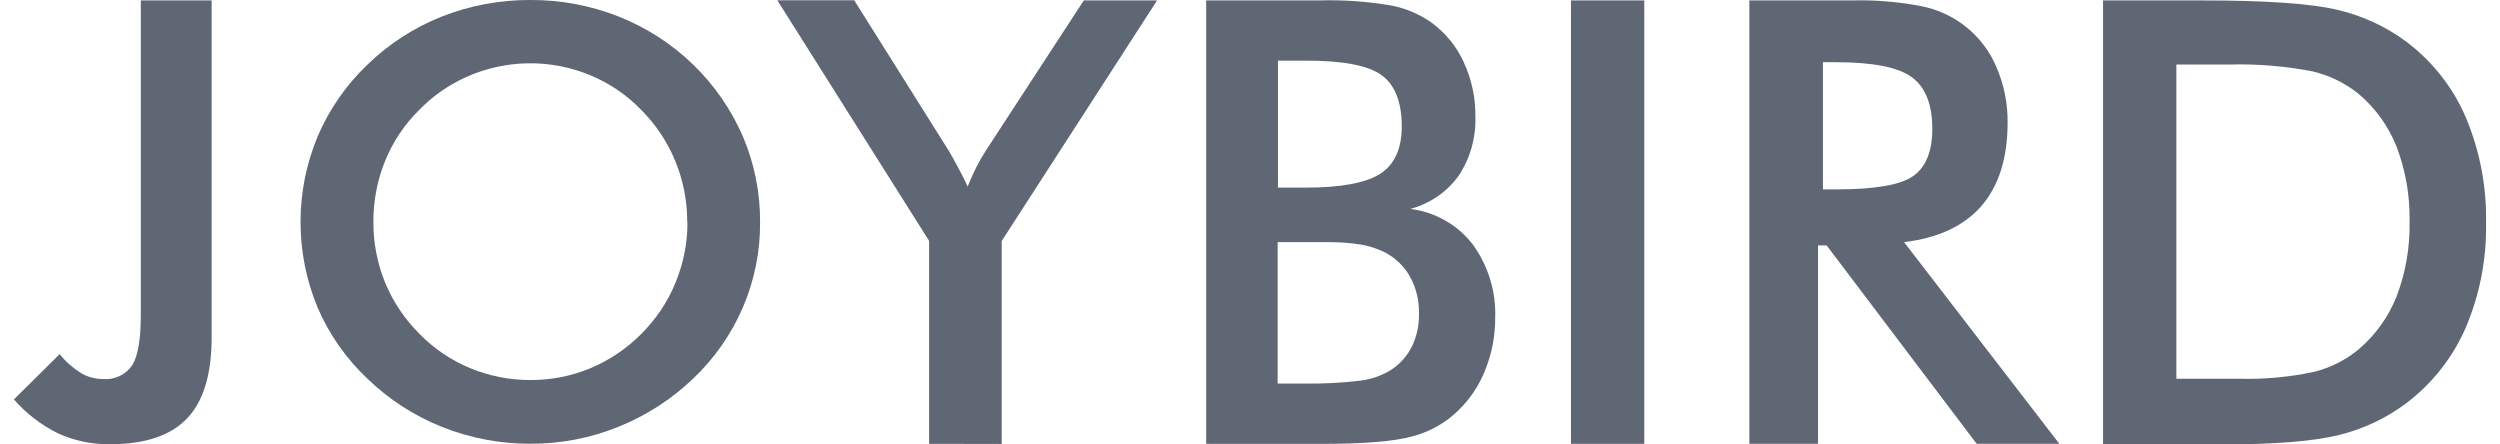 <svg width="90" height="16" viewBox="0 0 90 16" fill="none" xmlns="http://www.w3.org/2000/svg">
<path d="M2.149 12.751C2.364 13.018 2.624 13.248 2.917 13.431C3.152 13.57 3.422 13.644 3.697 13.644C3.903 13.664 4.111 13.628 4.298 13.541C4.485 13.454 4.644 13.318 4.759 13.149C4.966 12.819 5.069 12.213 5.069 11.332V0.015H7.619V12.156C7.619 13.476 7.324 14.446 6.733 15.064C6.142 15.683 5.219 15.992 3.964 15.992C3.315 16.002 2.672 15.867 2.083 15.599C1.479 15.299 0.941 14.884 0.5 14.379L2.146 12.751H2.149Z" fill="#606774"/>
<path d="M24.74 7.996C24.743 7.245 24.598 6.501 24.312 5.804C24.03 5.114 23.612 4.485 23.081 3.955C22.57 3.424 21.953 3.003 21.269 2.717C20.233 2.282 19.088 2.167 17.985 2.389C16.881 2.61 15.873 3.156 15.094 3.955C14.562 4.479 14.145 5.102 13.865 5.789C13.582 6.49 13.438 7.237 13.442 7.991C13.438 8.74 13.582 9.482 13.865 10.177C14.15 10.864 14.57 11.49 15.101 12.018C15.618 12.549 16.24 12.97 16.929 13.255C17.618 13.54 18.359 13.685 19.106 13.681C19.845 13.683 20.576 13.538 21.256 13.255C21.944 12.966 22.567 12.546 23.089 12.018C23.619 11.489 24.038 10.863 24.32 10.174C24.605 9.482 24.751 8.743 24.748 7.996H24.74ZM27.363 7.996C27.372 9.049 27.161 10.092 26.745 11.063C26.329 12.033 25.716 12.91 24.944 13.639C24.167 14.381 23.252 14.969 22.248 15.371C21.248 15.773 20.178 15.978 19.099 15.975C18.006 15.979 16.924 15.773 15.912 15.369C14.911 14.97 14 14.382 13.231 13.636C12.46 12.911 11.848 12.037 11.433 11.07C10.614 9.098 10.614 6.889 11.433 4.918C11.847 3.942 12.459 3.06 13.231 2.324C14 1.577 14.912 0.989 15.914 0.592C16.927 0.195 18.008 -0.006 19.099 0C20.183 -0.005 21.257 0.196 22.263 0.592C23.263 0.987 24.174 1.574 24.944 2.316C25.713 3.059 26.326 3.944 26.747 4.92C27.159 5.89 27.369 6.931 27.363 7.981V7.996Z" fill="#606774"/>
<path d="M33.448 15.978V8.672L27.983 0.01H30.752L34.155 5.427C34.241 5.566 34.342 5.749 34.462 5.974C34.583 6.2 34.714 6.442 34.835 6.717C34.936 6.469 35.047 6.222 35.16 5.994C35.27 5.781 35.391 5.574 35.522 5.373L39.017 0.015H41.655L36.061 8.677V15.983L33.448 15.978Z" fill="#606774"/>
<path d="M46.007 6.754H47.014C48.273 6.754 49.162 6.588 49.683 6.259C50.204 5.93 50.463 5.351 50.463 4.549C50.463 3.678 50.223 3.065 49.743 2.71C49.262 2.356 48.354 2.183 47.014 2.183H46.007V6.754ZM46.916 13.807C47.609 13.82 48.302 13.784 48.99 13.701C49.376 13.652 49.746 13.521 50.075 13.317C50.401 13.107 50.662 12.813 50.831 12.468C51.007 12.099 51.093 11.695 51.083 11.288C51.094 10.825 50.983 10.367 50.76 9.959C50.549 9.583 50.229 9.276 49.841 9.078C49.569 8.945 49.279 8.852 48.98 8.801C48.557 8.738 48.13 8.71 47.702 8.717H45.995V13.807H46.916ZM43.422 15.978V0.015H47.513C48.38 -0.009 49.248 0.053 50.103 0.201C50.616 0.304 51.102 0.511 51.528 0.809C52.036 1.18 52.438 1.672 52.696 2.24C52.979 2.852 53.121 3.518 53.114 4.19C53.141 4.945 52.932 5.689 52.515 6.323C52.093 6.909 51.477 7.333 50.773 7.521C51.213 7.576 51.637 7.717 52.021 7.934C52.405 8.152 52.742 8.442 53.011 8.788C53.575 9.56 53.862 10.494 53.827 11.444C53.831 12.073 53.714 12.698 53.482 13.285C53.27 13.844 52.936 14.351 52.505 14.77C52.048 15.221 51.478 15.544 50.853 15.708C50.194 15.891 49.088 15.982 47.535 15.98L43.422 15.978Z" fill="#606774"/>
<path d="M56.555 15.978V0.015H59.194V15.978H56.555Z" fill="#606774"/>
<path d="M65.626 6.818H66.104C67.5 6.818 68.423 6.658 68.873 6.338C69.331 6.016 69.563 5.452 69.563 4.638C69.563 3.759 69.317 3.139 68.825 2.779C68.334 2.42 67.426 2.24 66.104 2.24H65.626V6.818ZM65.449 8.835V15.978H62.977V0.015H66.658C67.502 -0.007 68.346 0.063 69.175 0.223C69.771 0.342 70.328 0.603 70.797 0.984C71.266 1.364 71.633 1.851 71.866 2.403C72.143 3.037 72.282 3.721 72.274 4.41C72.274 5.686 71.96 6.687 71.332 7.415C70.703 8.135 69.772 8.571 68.546 8.716L74.137 15.978H71.161L65.759 8.835H65.449Z" fill="#606774"/>
<path d="M78.349 13.634H80.566C81.488 13.661 82.409 13.578 83.31 13.386C83.897 13.238 84.443 12.963 84.906 12.58C85.52 12.06 85.993 11.398 86.284 10.654C86.607 9.798 86.763 8.89 86.744 7.977C86.763 7.063 86.606 6.155 86.284 5.299C85.993 4.556 85.52 3.895 84.906 3.376C84.425 2.99 83.861 2.716 83.258 2.571C82.27 2.379 81.263 2.296 80.257 2.324H78.349V13.634ZM75.71 15.978V0.015H79.267C81.584 0.015 83.213 0.129 84.156 0.356C85.055 0.567 85.9 0.959 86.636 1.507C87.576 2.217 88.312 3.155 88.771 4.23C89.275 5.429 89.522 6.718 89.498 8.016C89.523 9.309 89.276 10.592 88.771 11.785C88.308 12.857 87.573 13.794 86.636 14.508C85.916 15.049 85.091 15.441 84.212 15.658C83.303 15.884 81.896 16 79.98 16H75.7L75.71 15.978Z" fill="#606774"/>
</svg>
